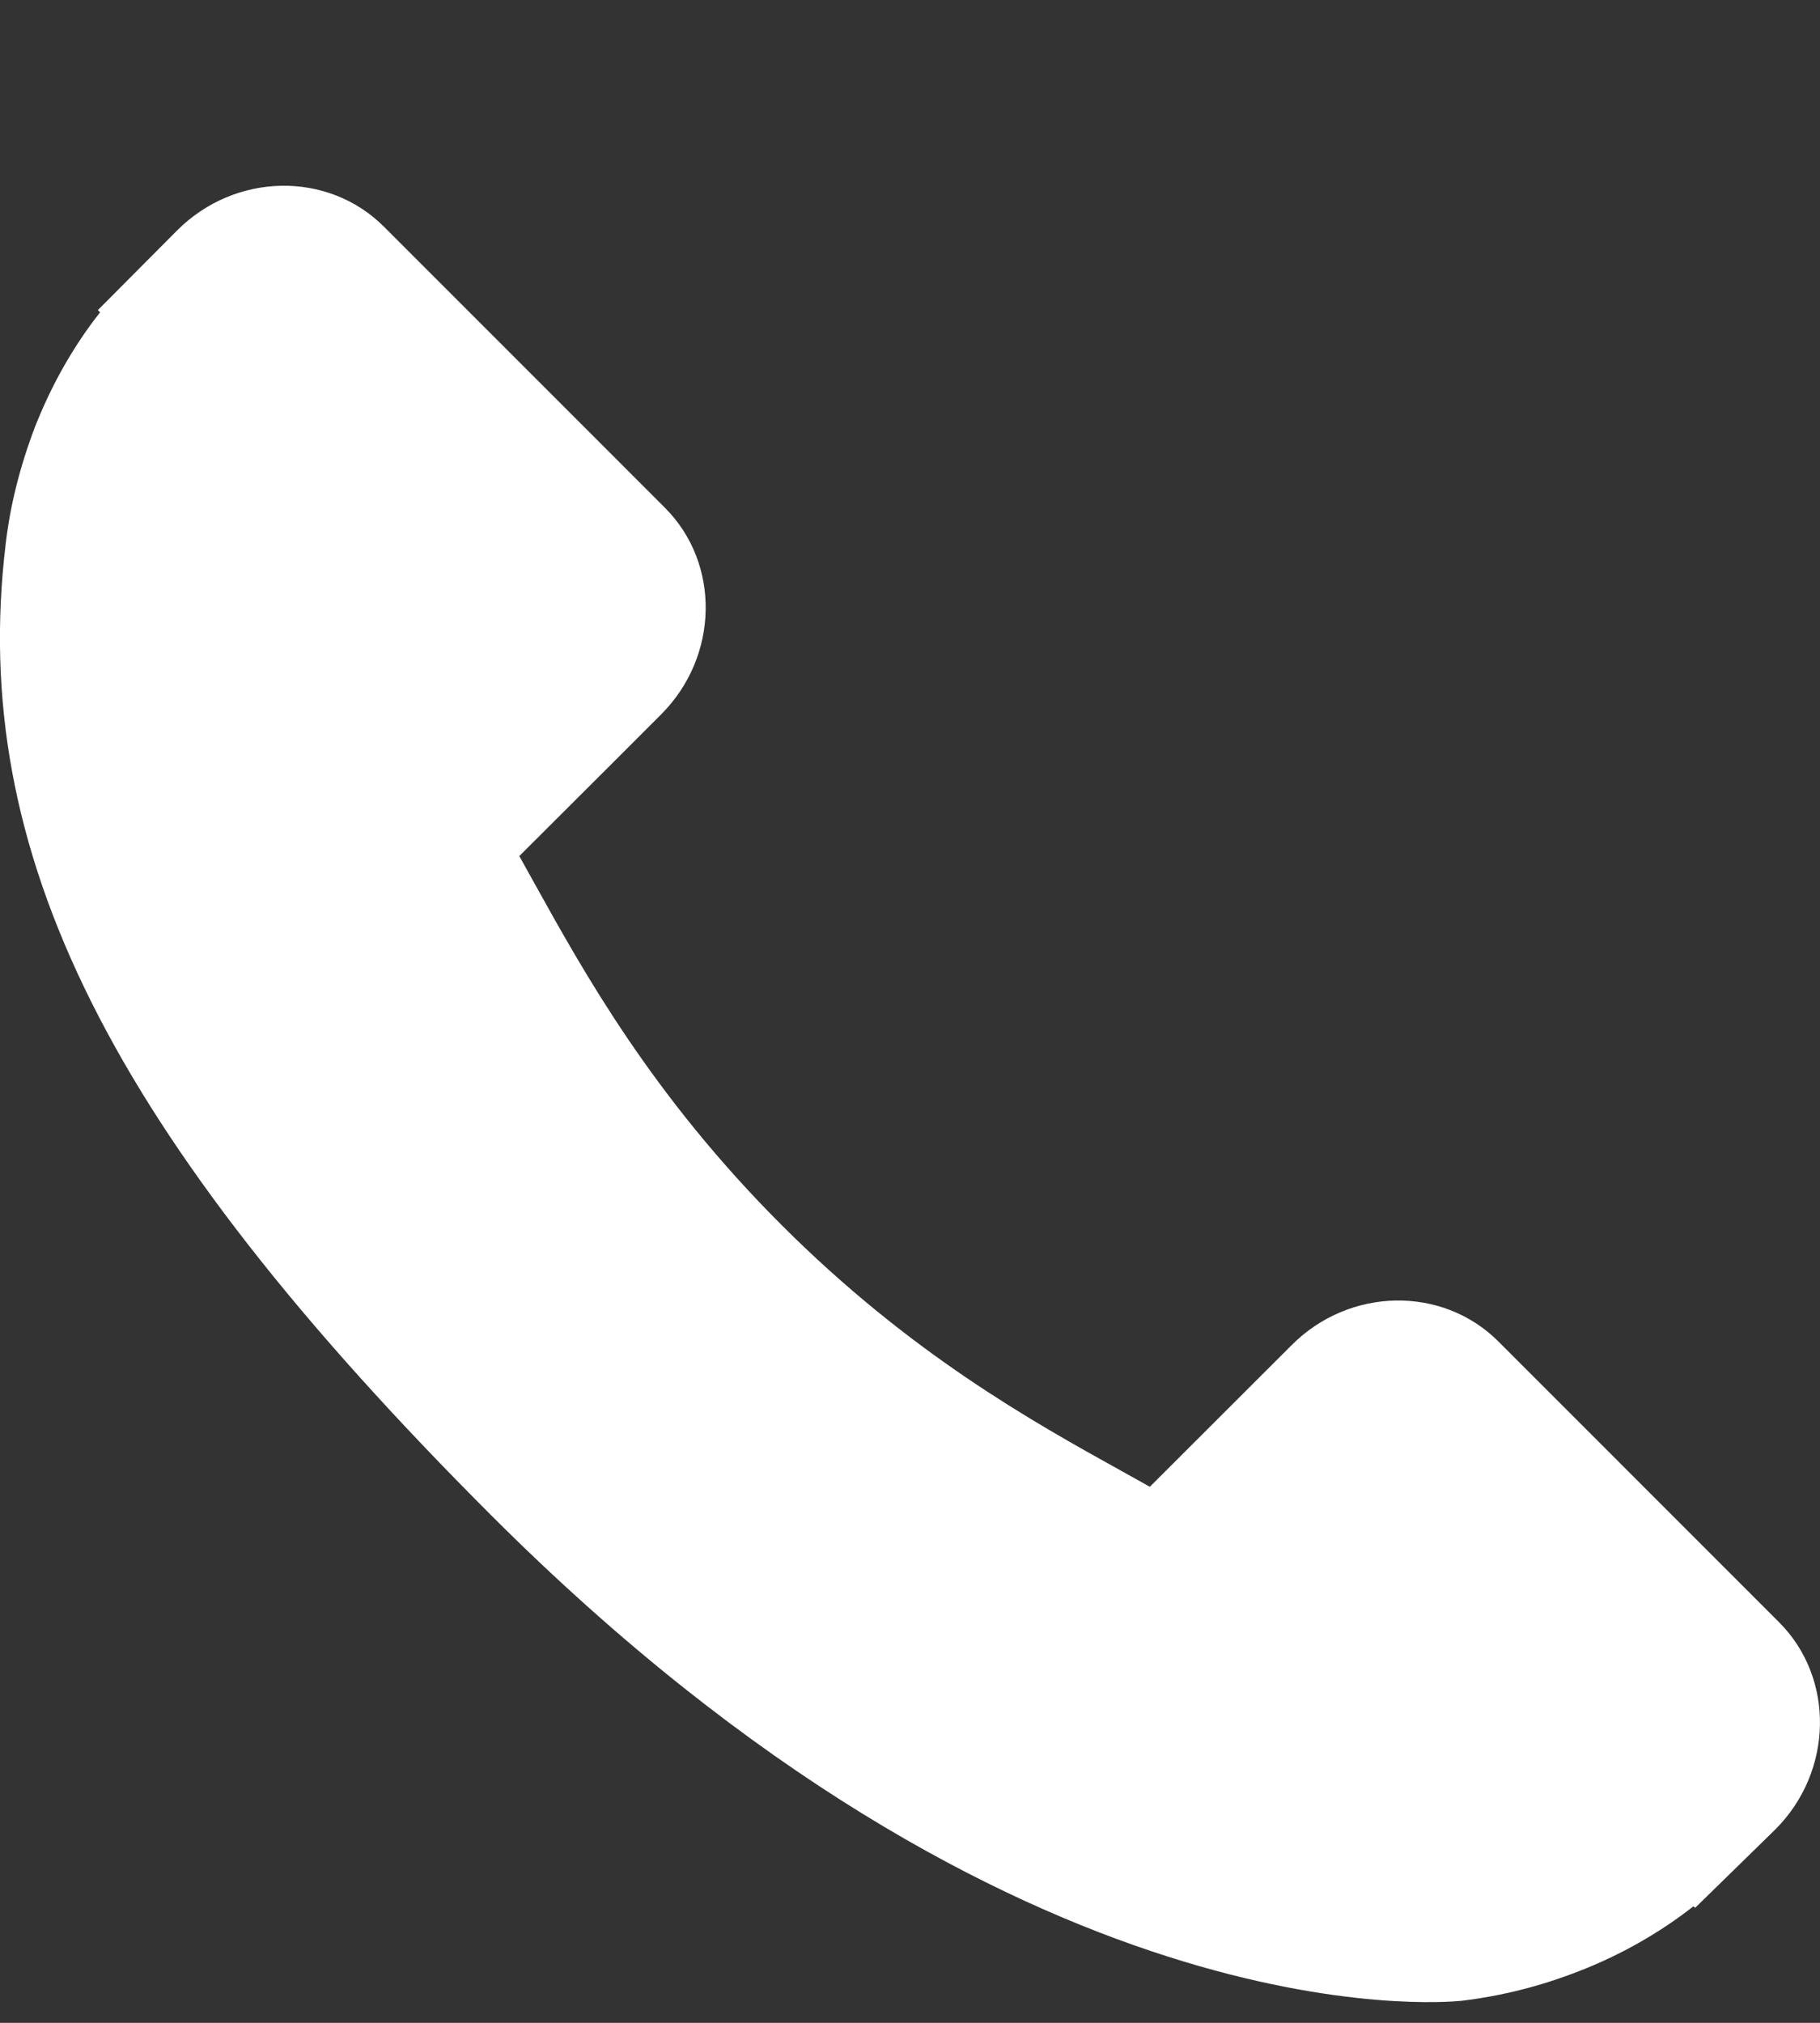 <svg width="9" height="10" viewBox="0 0 9 10" fill="none" xmlns="http://www.w3.org/2000/svg">
<rect x="0" y="0" width="9" height="10" fill="#333333" stroke="none"/>
<g clip-path="url(#clip0_1_1387)">
<path d="M8.798 8.02L7.408 6.63C7.131 6.355 6.673 6.363 6.387 6.65L5.686 7.35C5.642 7.325 5.596 7.3 5.548 7.273C5.106 7.028 4.501 6.692 3.864 6.055C3.225 5.416 2.889 4.81 2.643 4.367C2.617 4.32 2.592 4.275 2.568 4.232L3.038 3.763L3.269 3.532C3.556 3.245 3.564 2.786 3.288 2.51L1.898 1.12C1.621 0.844 1.163 0.852 0.876 1.139L0.484 1.533L0.495 1.544C0.363 1.711 0.254 1.904 0.172 2.113C0.097 2.311 0.05 2.501 0.028 2.69C-0.155 4.212 0.54 5.602 2.427 7.489C5.035 10.097 7.137 9.9 7.228 9.891C7.425 9.867 7.615 9.82 7.807 9.745C8.014 9.665 8.207 9.555 8.374 9.424L8.383 9.431L8.78 9.043C9.066 8.756 9.074 8.297 8.798 8.02Z" fill="white"/>
</g>
<defs>
<clipPath id="clip0_1_1387">
<rect width="9" height="9.001" fill="white" transform="translate(0 0.908)"/>
</clipPath>
</defs>
</svg>
